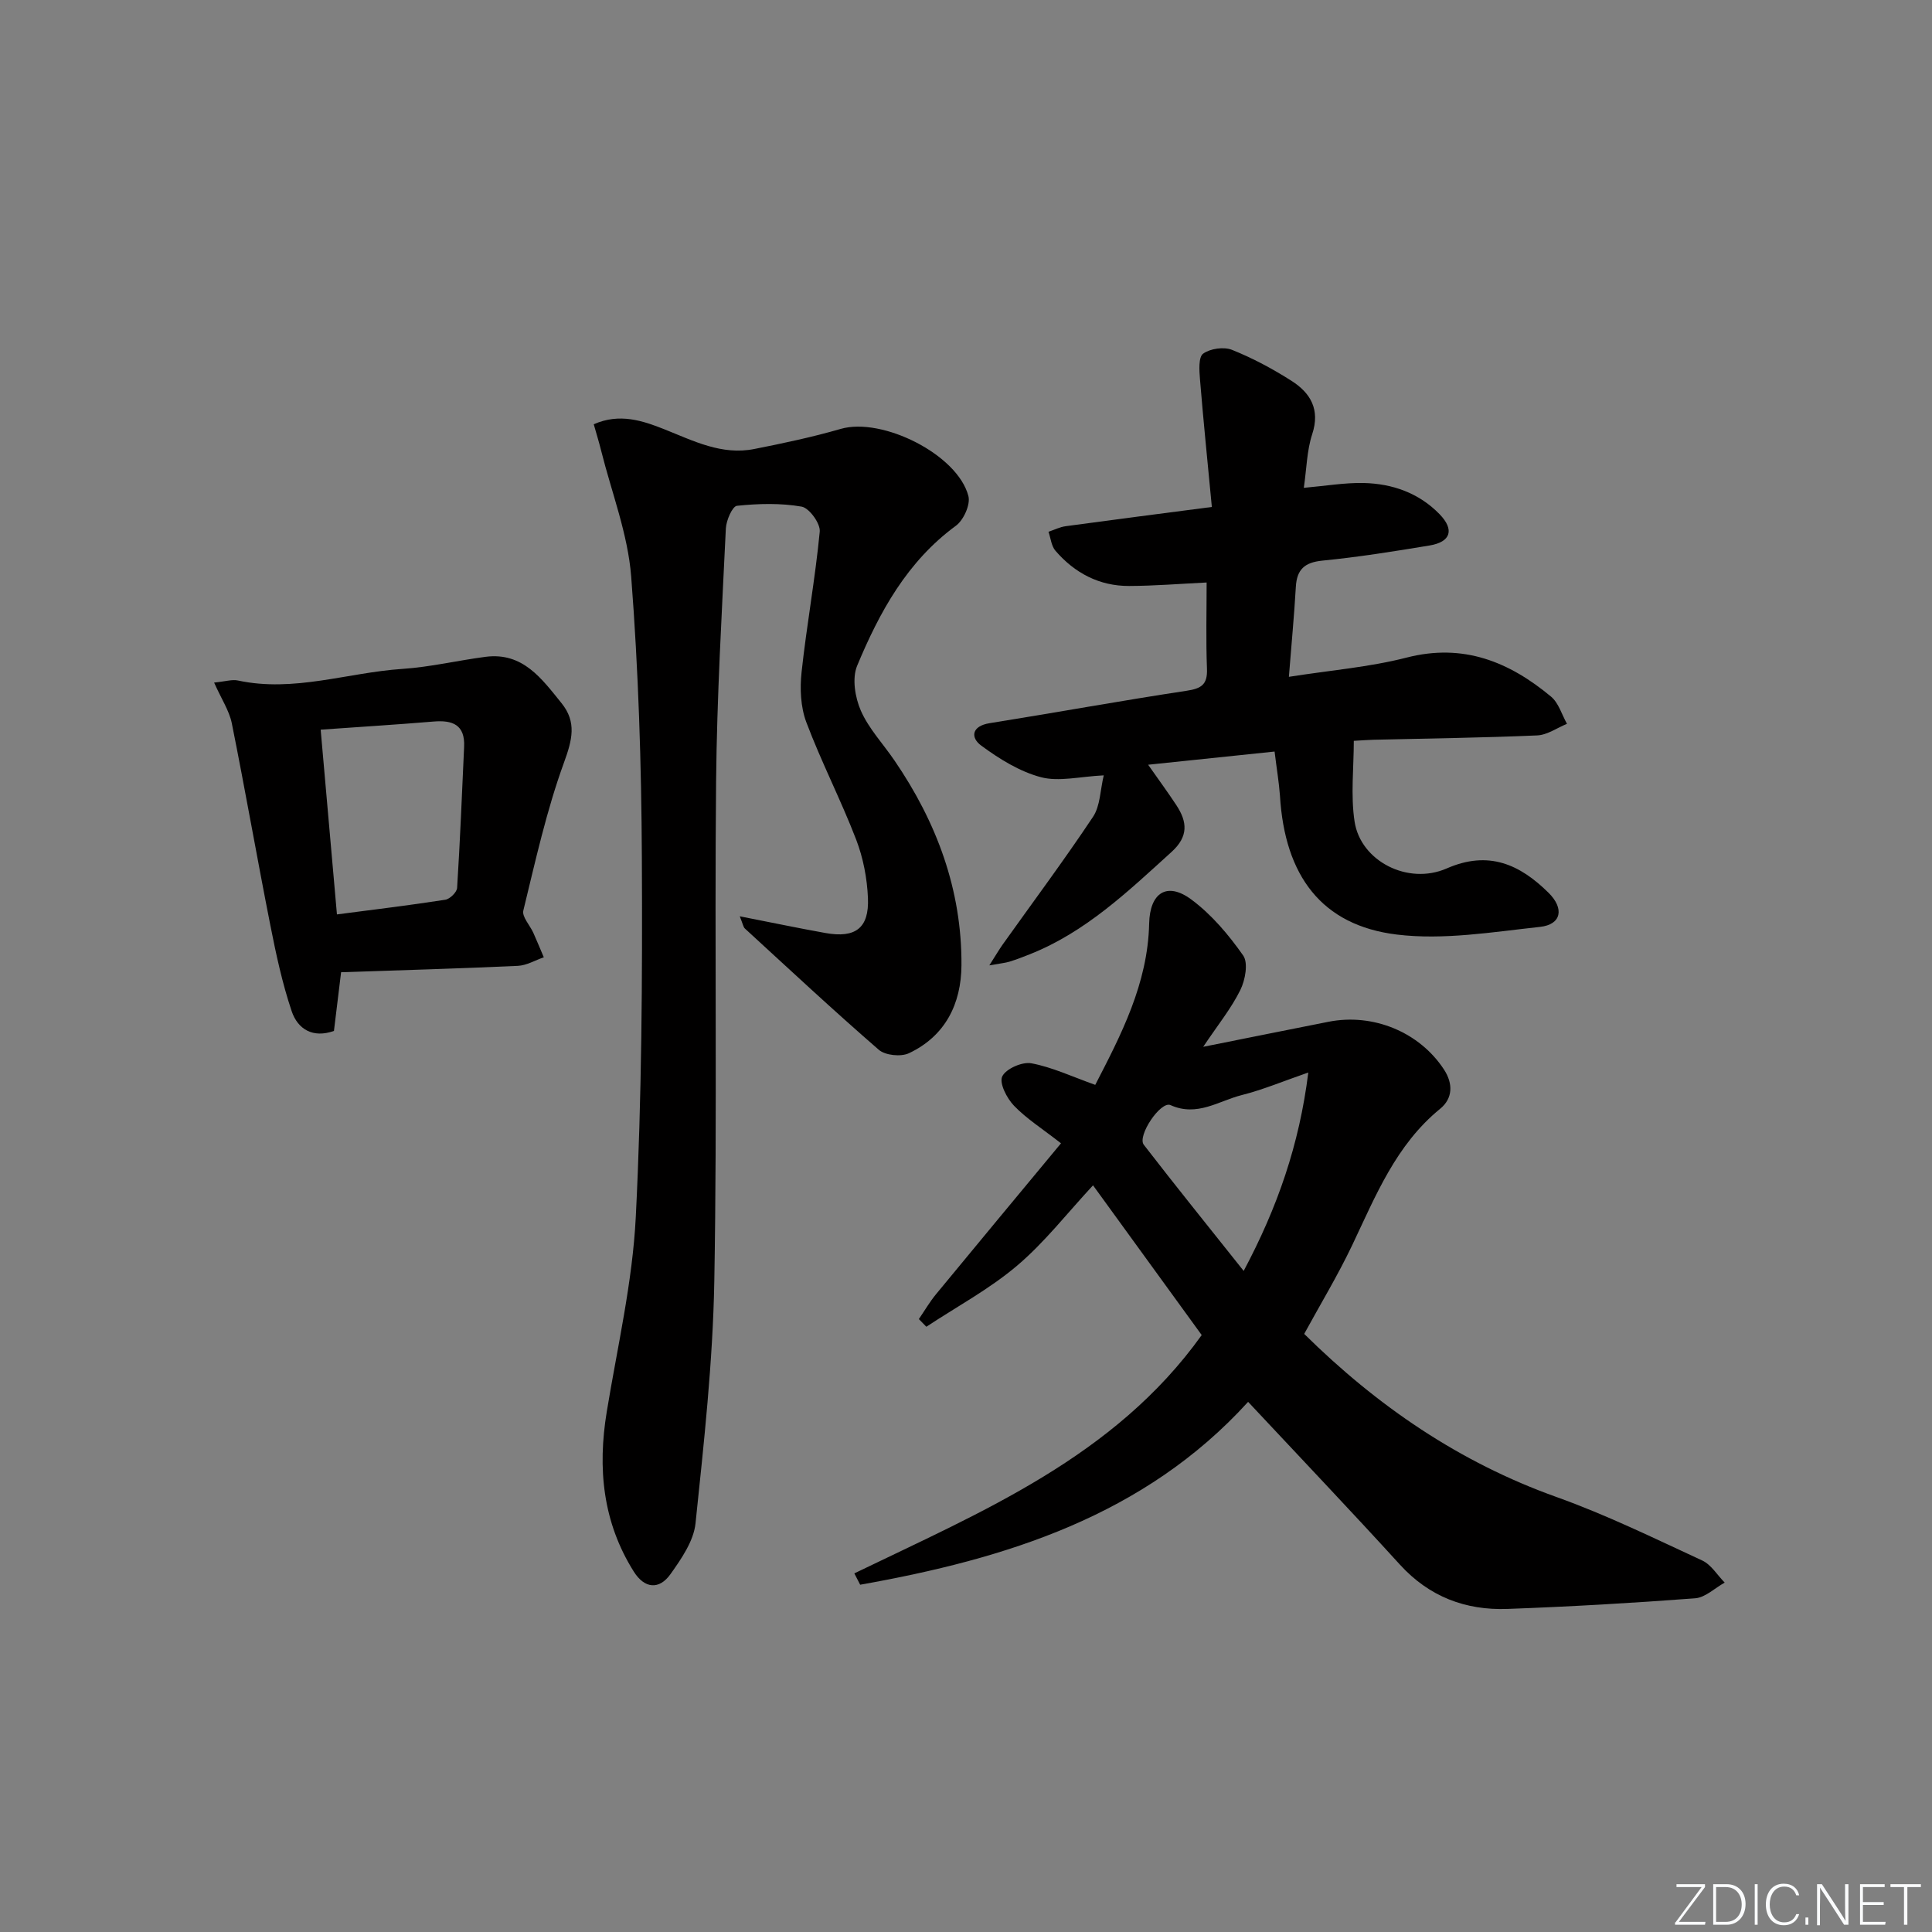 <svg enable-background="new 0 0 400 400" viewBox="0 0 400 400" xmlns="http://www.w3.org/2000/svg"><rect x="0" y="0" width="400" height="400" fill="#808080" stroke="none"/><g fill="#fafbfc"><path d="m346.9 398 5.4-7.3h-5.2v-.6h5.9v.6l-5.4 7.2h5.5l-.1.6h-6.2v-.5z"/><path d="m354.7 390.1h2.8c2.3 0 3.9 1.6 3.9 4.1s-1.6 4.3-3.9 4.3h-2.8zm.6 7.8h2c2.2 0 3.3-1.6 3.3-3.6 0-1.8-1-3.6-3.3-3.6h-2z"/><path d="m363.9 390.1v8.4h-.6v-8.4z"/><path d="m372.5 396.3c-.4 1.3-1.4 2.3-3.2 2.3-2.4 0-3.7-1.9-3.7-4.3 0-2.3 1.2-4.3 3.7-4.3 1.8 0 2.9 1 3.2 2.4h-.6c-.4-1.1-1.1-1.8-2.5-1.8-2.1 0-3 1.9-3 3.7s.9 3.7 3 3.7c1.4 0 2.1-.7 2.5-1.7z"/><path d="m373.8 398.5v-1.5h.6v1.5z"/><path d="m376.2 398.5v-8.4h1c1.3 2 4.4 6.7 4.9 7.6-.1-1.2-.1-2.4-.1-3.8v-3.8h.7v8.4h-.9c-1.2-1.9-4.4-6.8-5-7.7.1 1.1 0 2.3 0 3.9v3.9h-.6z"/><path d="m390 394.4h-4.3v3.5h4.7l-.1.6h-5.2v-8.4h5.1v.6h-4.5v3.1h4.3z"/><path d="m394.2 390.7h-2.8v-.6h6.3v.6h-2.8v7.8h-.7z"/></g><path d="m176.88 325.75c26.42-12.79 53.88-24.11 71.92-49.34-7.2-9.92-14.41-19.86-22.5-31-5.3 5.7-10 11.78-15.72 16.63s-12.48 8.48-18.79 12.65c-.52-.53-1.03-1.06-1.55-1.59 1.19-1.74 2.25-3.57 3.59-5.19 8.44-10.25 16.93-20.46 25.84-31.2-3.89-3.04-7.14-5.09-9.73-7.78-1.48-1.53-3.09-4.68-2.44-6.06.74-1.58 4.13-3.08 6.02-2.73 4.3.8 8.38 2.74 13.24 4.47 5.28-10.25 10.89-20.91 11.16-33.41.14-6.31 3.65-8.74 8.74-4.96 4.18 3.1 7.72 7.3 10.73 11.59 1.08 1.55.42 5.1-.6 7.16-1.87 3.78-4.59 7.14-7.68 11.74 9.45-1.89 17.68-3.55 25.93-5.18 9.27-1.84 18.85 2.14 23.92 9.88 1.92 2.94 1.83 5.99-.79 8.13-9.17 7.48-13.35 18.02-18.21 28.24-2.99 6.28-6.61 12.26-9.94 18.37 15.09 14.91 32.13 26.59 52.26 33.78 10.3 3.68 20.19 8.53 30.14 13.13 1.86.86 3.12 3.02 4.66 4.58-2.04 1.13-4.01 3.09-6.12 3.25-12.93.98-25.89 1.73-38.85 2.2-8.69.32-16.22-2.53-22.28-9.18-10.19-11.19-20.63-22.15-31.42-33.69-21.48 23.62-50.13 32.5-80.32 37.86-.4-.79-.81-1.57-1.21-2.35zm93.99-103.7c-5.09 1.76-9.36 3.56-13.8 4.68-4.78 1.21-9.22 4.55-14.73 2.07-2.04-.91-6.94 6.38-5.53 8.21 6.66 8.63 13.51 17.1 20.68 26.12 6.97-13.1 11.51-26.1 13.38-41.08z" fill="#010000"/><path d="m153.16 189.71c6.49 1.27 12.1 2.45 17.74 3.46 6.2 1.11 9.06-1.01 8.8-7.23-.17-4.08-.98-8.31-2.44-12.11-3.16-8.21-7.22-16.07-10.32-24.3-1.19-3.16-1.35-6.98-.98-10.39 1.05-9.72 2.83-19.36 3.76-29.08.16-1.67-2.18-4.9-3.76-5.17-4.36-.76-8.95-.63-13.38-.17-.95.1-2.22 3.02-2.3 4.69-.83 17.44-1.85 34.89-2.02 52.34-.33 34.49.24 68.99-.37 103.47-.3 16.75-2.15 33.49-3.89 50.17-.38 3.66-2.92 7.33-5.17 10.5-2.35 3.32-5.39 3.03-7.62-.52-6.43-10.24-7.51-21.37-5.59-33.07 2.2-13.41 5.33-26.8 6.01-40.3 1.25-24.76 1.38-49.6 1.26-74.41-.09-19.42-.71-38.87-2.21-58.22-.68-8.8-4.05-17.39-6.22-26.07-.43-1.73-.96-3.44-1.53-5.46 5.33-2.37 10.15-.74 14.65 1.05 6.03 2.4 11.85 5.41 18.59 4.07 6.01-1.19 12.02-2.46 17.89-4.16 8.58-2.49 24.24 5.31 26.44 13.92.45 1.76-1.01 4.97-2.59 6.13-10.11 7.41-15.83 17.89-20.45 28.99-1.08 2.6-.43 6.56.77 9.3 1.64 3.73 4.62 6.87 6.96 10.31 8.75 12.79 13.97 26.81 13.87 42.41-.05 7.96-3.34 14.65-10.88 18.2-1.65.78-4.89.45-6.23-.71-9.42-8.17-18.54-16.68-27.73-25.11-.33-.3-.39-.87-1.06-2.53z" fill="#010000"/><path d="m263.89 155.6c-8.73.91-16.91 1.76-26.18 2.73 2.39 3.4 4.19 5.86 5.86 8.4 2.26 3.45 2.51 6.45-1.01 9.65-9.01 8.17-17.78 16.6-29.35 21.19-1.38.55-2.78 1.09-4.2 1.53-.89.27-1.84.35-4.18.77 1.36-2.13 2.02-3.27 2.78-4.34 6.26-8.79 12.71-17.44 18.69-26.42 1.5-2.25 1.48-5.52 2.22-8.58-4.96.24-9.27 1.37-13.01.38-4.42-1.17-8.64-3.8-12.38-6.56-2.19-1.61-2.03-4.01 1.74-4.62 13.6-2.17 27.16-4.65 40.78-6.71 3.07-.46 4.37-1.27 4.24-4.55-.23-5.95-.07-11.92-.07-17.87-5.54.27-10.79.7-16.05.72-6.16.02-11.26-2.67-15.24-7.28-.86-.99-.99-2.61-1.45-3.94 1.19-.4 2.36-1 3.59-1.16 9.85-1.34 19.72-2.61 30.23-3.98-.86-9.08-1.75-17.77-2.46-26.47-.15-1.8-.33-4.56.66-5.27 1.47-1.06 4.28-1.46 5.97-.79 4.29 1.72 8.44 3.94 12.34 6.43 3.91 2.5 5.95 5.91 4.27 11.03-1.11 3.37-1.15 7.09-1.74 11.11 4.54-.4 8.46-1.08 12.36-1 5.97.13 11.46 2.06 15.73 6.44 3.15 3.24 2.35 5.77-2.07 6.5-7.36 1.22-14.75 2.4-22.17 3.13-3.69.37-5.29 1.82-5.5 5.43-.34 5.94-.91 11.87-1.44 18.63 8.55-1.35 16.65-2 24.4-3.99 11.73-3.01 21.22.88 29.88 8.09 1.57 1.31 2.22 3.72 3.3 5.63-2.06.84-4.09 2.31-6.18 2.4-11.3.49-22.61.63-33.92.9-.99.02-1.98.11-4.04.22 0 5.58-.67 11.26.16 16.71 1.24 8.18 11.03 13.23 19.08 9.71 8.66-3.79 15.12-.85 21.08 5.04 3.3 3.26 2.67 6.58-1.76 7.06-9.85 1.07-19.97 2.77-29.66 1.59-15.56-1.9-23.2-12.17-24.19-28.77-.2-2.75-.67-5.49-1.11-9.12z" fill="#010000"/><path d="m44.33 141.32c2.35-.23 3.72-.69 4.93-.43 11.59 2.5 22.7-1.64 34.04-2.4 5.76-.38 11.46-1.75 17.21-2.5 7.74-1.01 11.65 4.53 15.74 9.58 3.19 3.94 2.22 7.64.51 12.33-3.61 9.92-5.9 20.33-8.41 30.62-.31 1.29 1.37 3.05 2.07 4.61.75 1.68 1.45 3.38 2.17 5.07-1.79.61-3.55 1.68-5.37 1.77-12.1.56-24.2.9-36.6 1.32-.51 4.15-.98 8.05-1.48 12.15-4.35 1.56-7.49-.35-8.75-4.08-1.94-5.76-3.23-11.77-4.41-17.75-2.76-13.96-5.2-27.98-8-41.93-.55-2.6-2.16-5-3.65-8.36zm22.06 9.75c1.15 13.01 2.23 25.33 3.37 38.25 7.73-1.01 15.1-1.9 22.44-3.04.95-.15 2.39-1.56 2.44-2.45.62-9.72 1-19.46 1.45-29.19.22-4.59-2.38-5.59-6.35-5.25-7.57.63-15.17 1.1-23.35 1.68z" fill="#010000"/></svg>